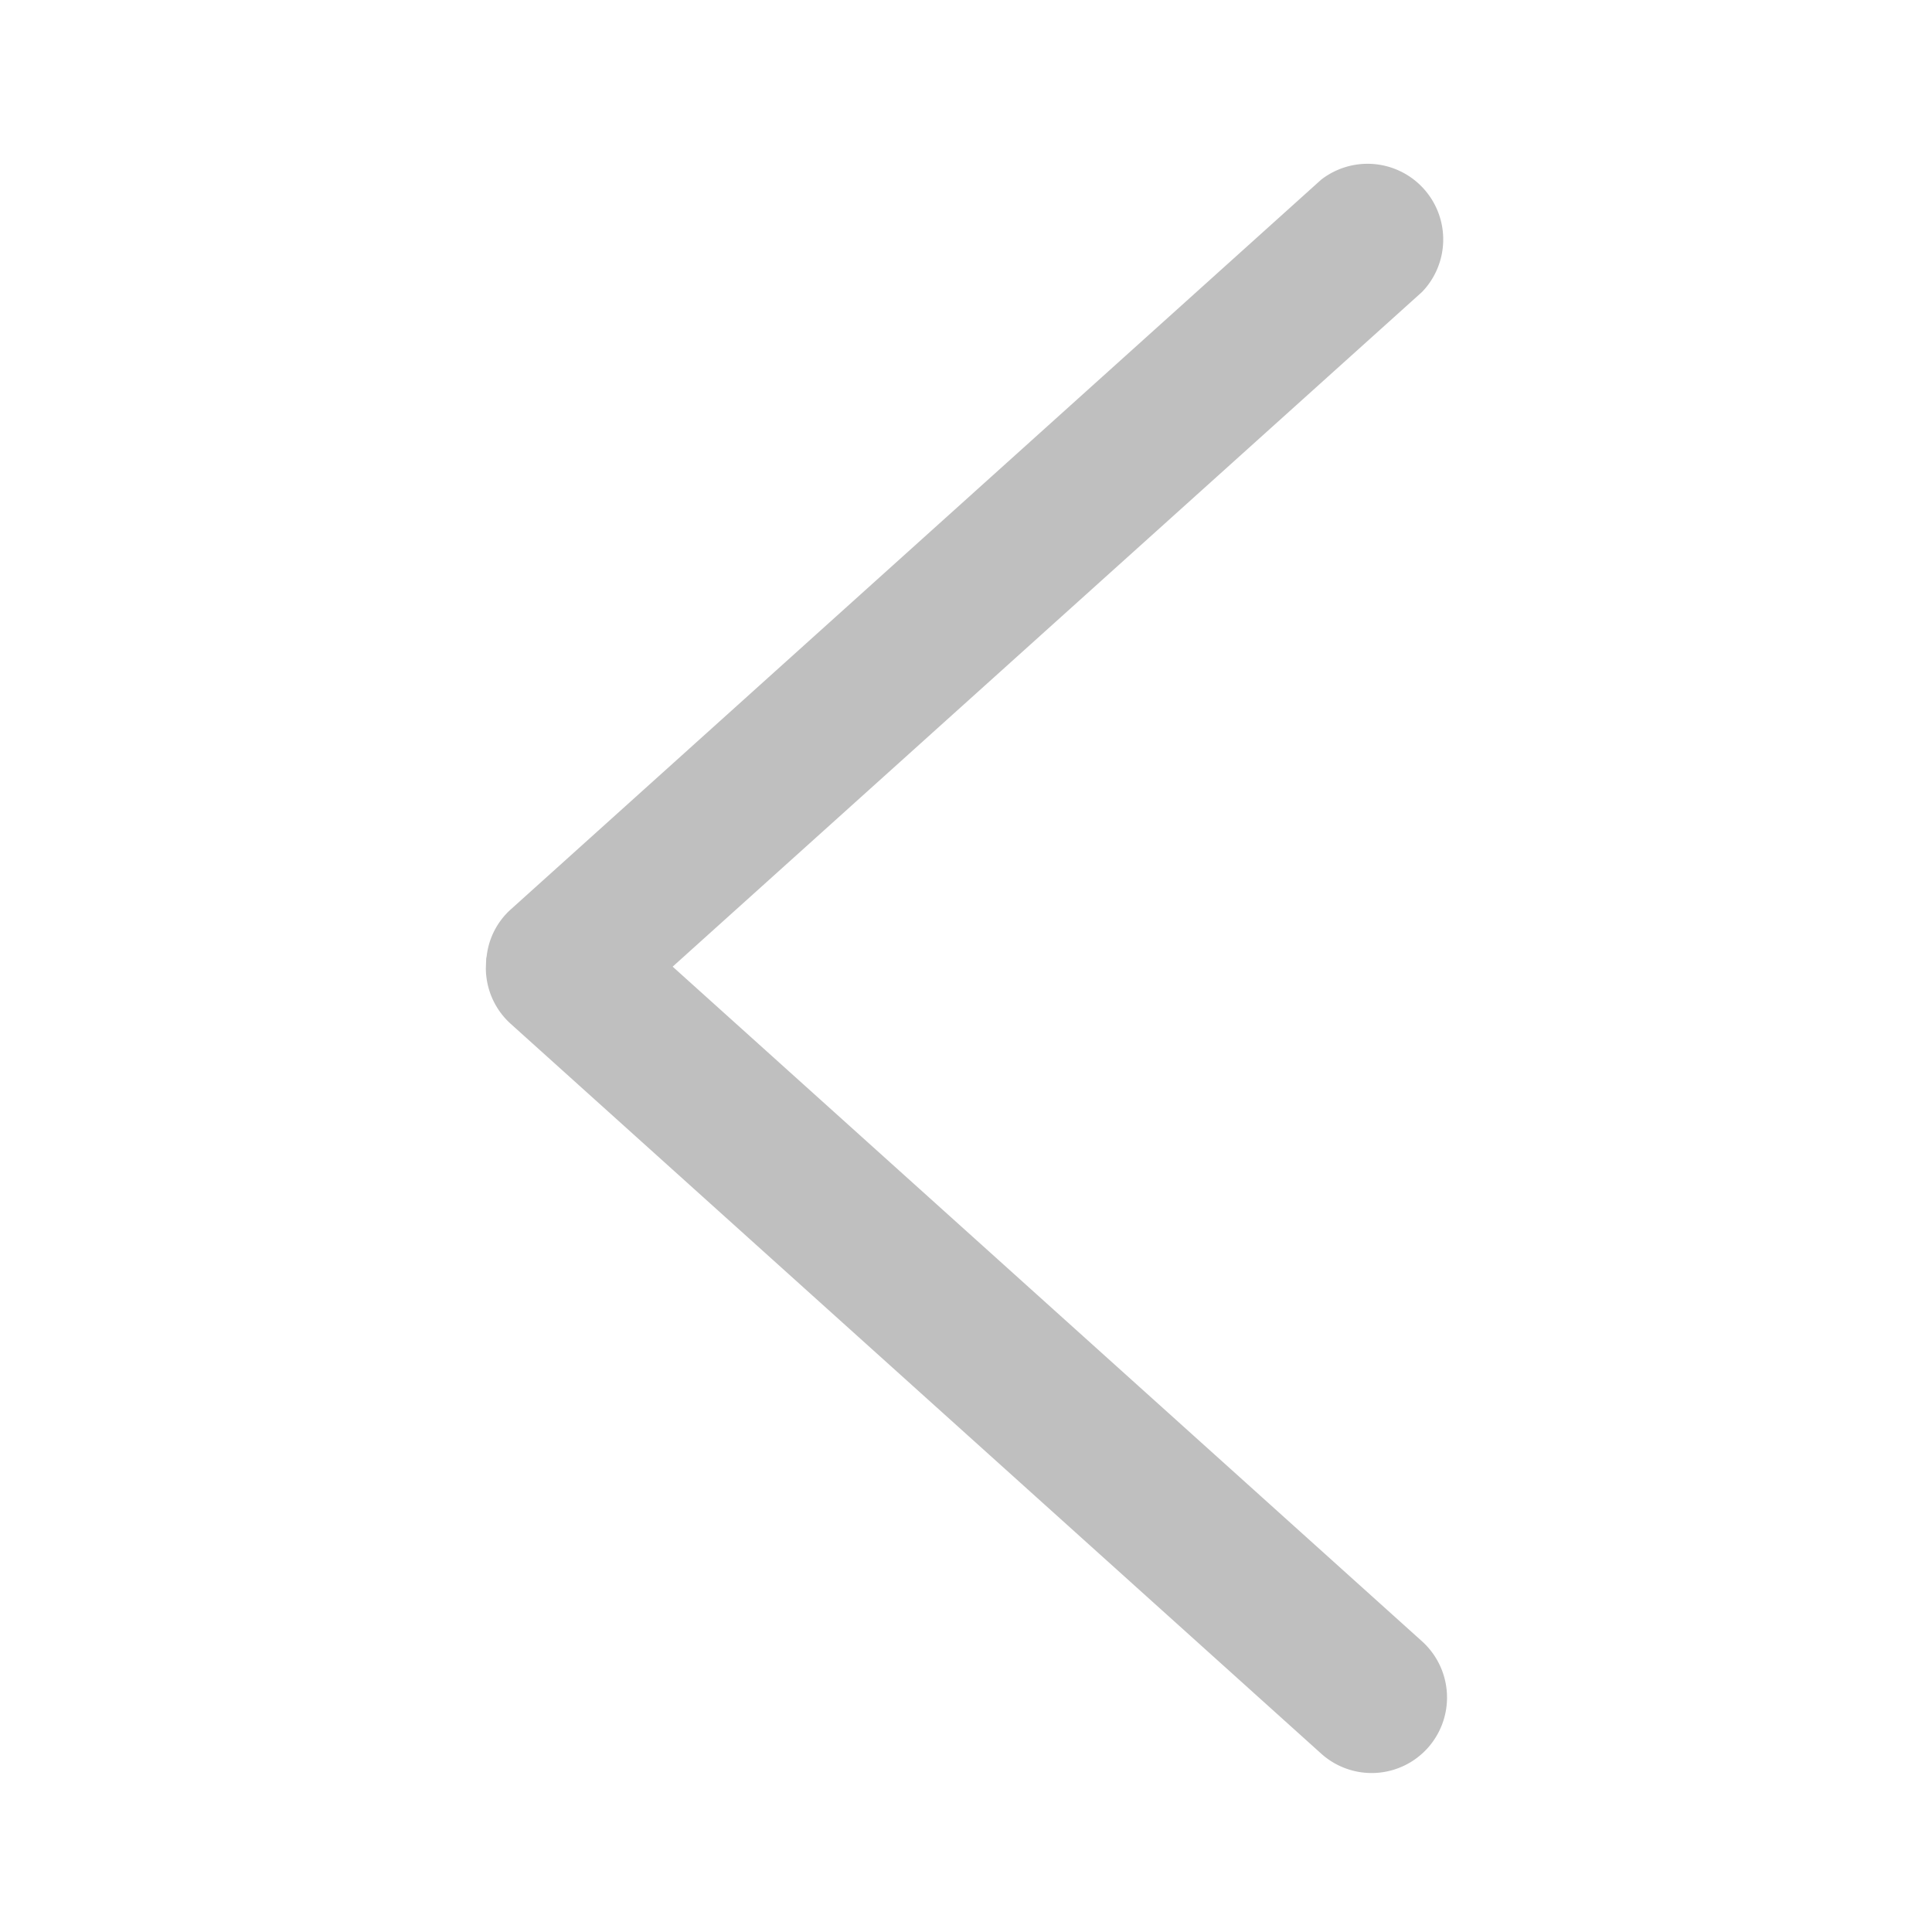 <svg xmlns="http://www.w3.org/2000/svg" width="12" height="12" xmlns:v="https://vecta.io/nano"><path d="M8.868 10.857a.468.468 0 0 1-.662.035L3.173 6.36a.467.467 0 0 1-.152-.293.38.38 0 0 1-.003-.063l.002-.051.003-.015a.46.46 0 0 1 .15-.29l5.033-4.532a.47.47 0 0 1 .627.697L4.178 6.004l4.655 4.191a.47.47 0 0 1 .035.662z" fill-opacity=".25" fill="#000" fill-rule="nonzero"/></svg>